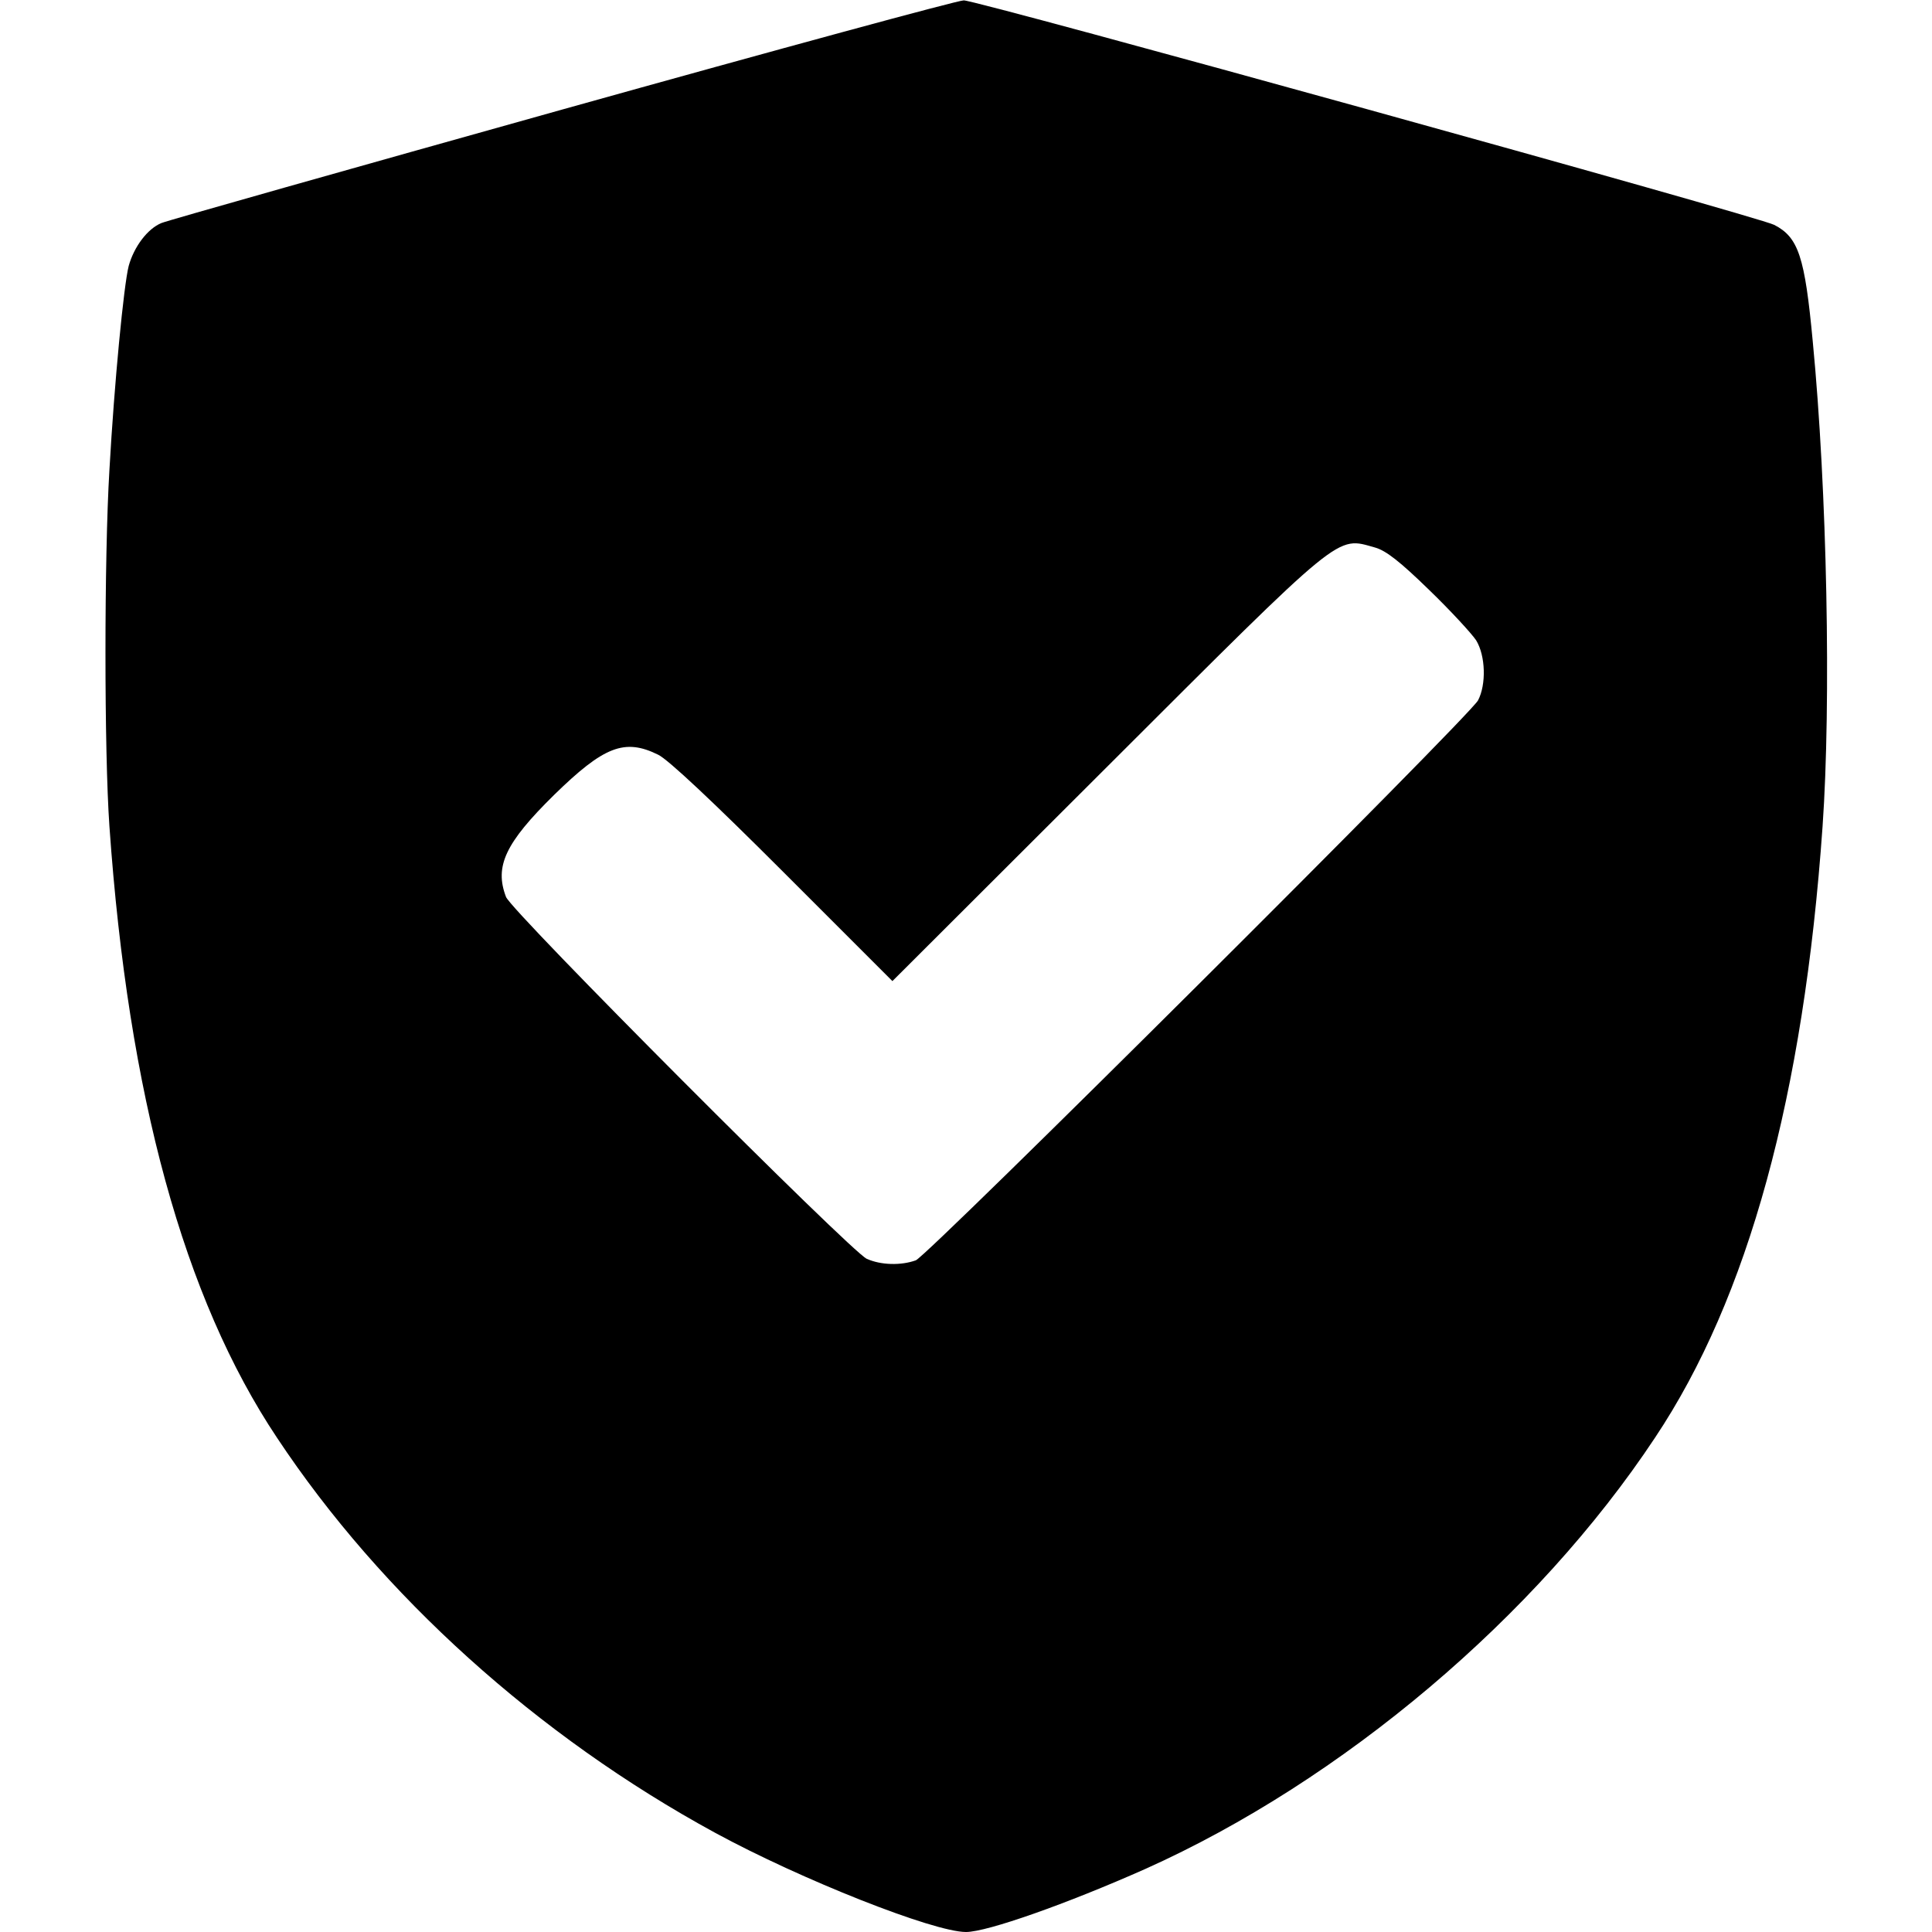 <?xml version="1.0" standalone="no"?>
<!DOCTYPE svg PUBLIC "-//W3C//DTD SVG 20010904//EN"
 "http://www.w3.org/TR/2001/REC-SVG-20010904/DTD/svg10.dtd">
<svg version="1.0" xmlns="http://www.w3.org/2000/svg"
 width="512pt" height="512pt" viewBox="0 0 512 512"
 preserveAspectRatio="xMidYMid meet">

<g transform="translate(0,512) scale(0.1,-0.1)"
fill="#000000" stroke="none">
<path d="M1491 4830 c-568 -159 -1046 -294 -1063 -301 -37 -15 -73 -63 -87
-114 -13 -51 -38 -309 -51 -540 -14 -232 -14 -746 0 -945 50 -713 197 -1250
444 -1620 277 -418 691 -791 1161 -1047 228 -124 579 -263 665 -263 56 0 268
75 475 167 522 234 1037 669 1351 1143 247 370 394 907 444 1620 23 328 12
892 -26 1285 -21 225 -38 276 -102 309 -42 22 -2115 596 -2148 595 -16 0 -494
-130 -1063 -289z m2153 -1161 c29 -8 67 -38 143 -112 57 -55 113 -116 125
-134 25 -41 27 -117 5 -159 -23 -43 -1457 -1471 -1490 -1484 -39 -14 -92 -13
-130 4 -41 18 -942 921 -956 959 -31 81 -2 143 127 270 132 129 187 151 276
107 26 -12 148 -127 331 -310 l290 -290 570 569 c630 629 605 609 709 580z"/>
</g>
</svg>
